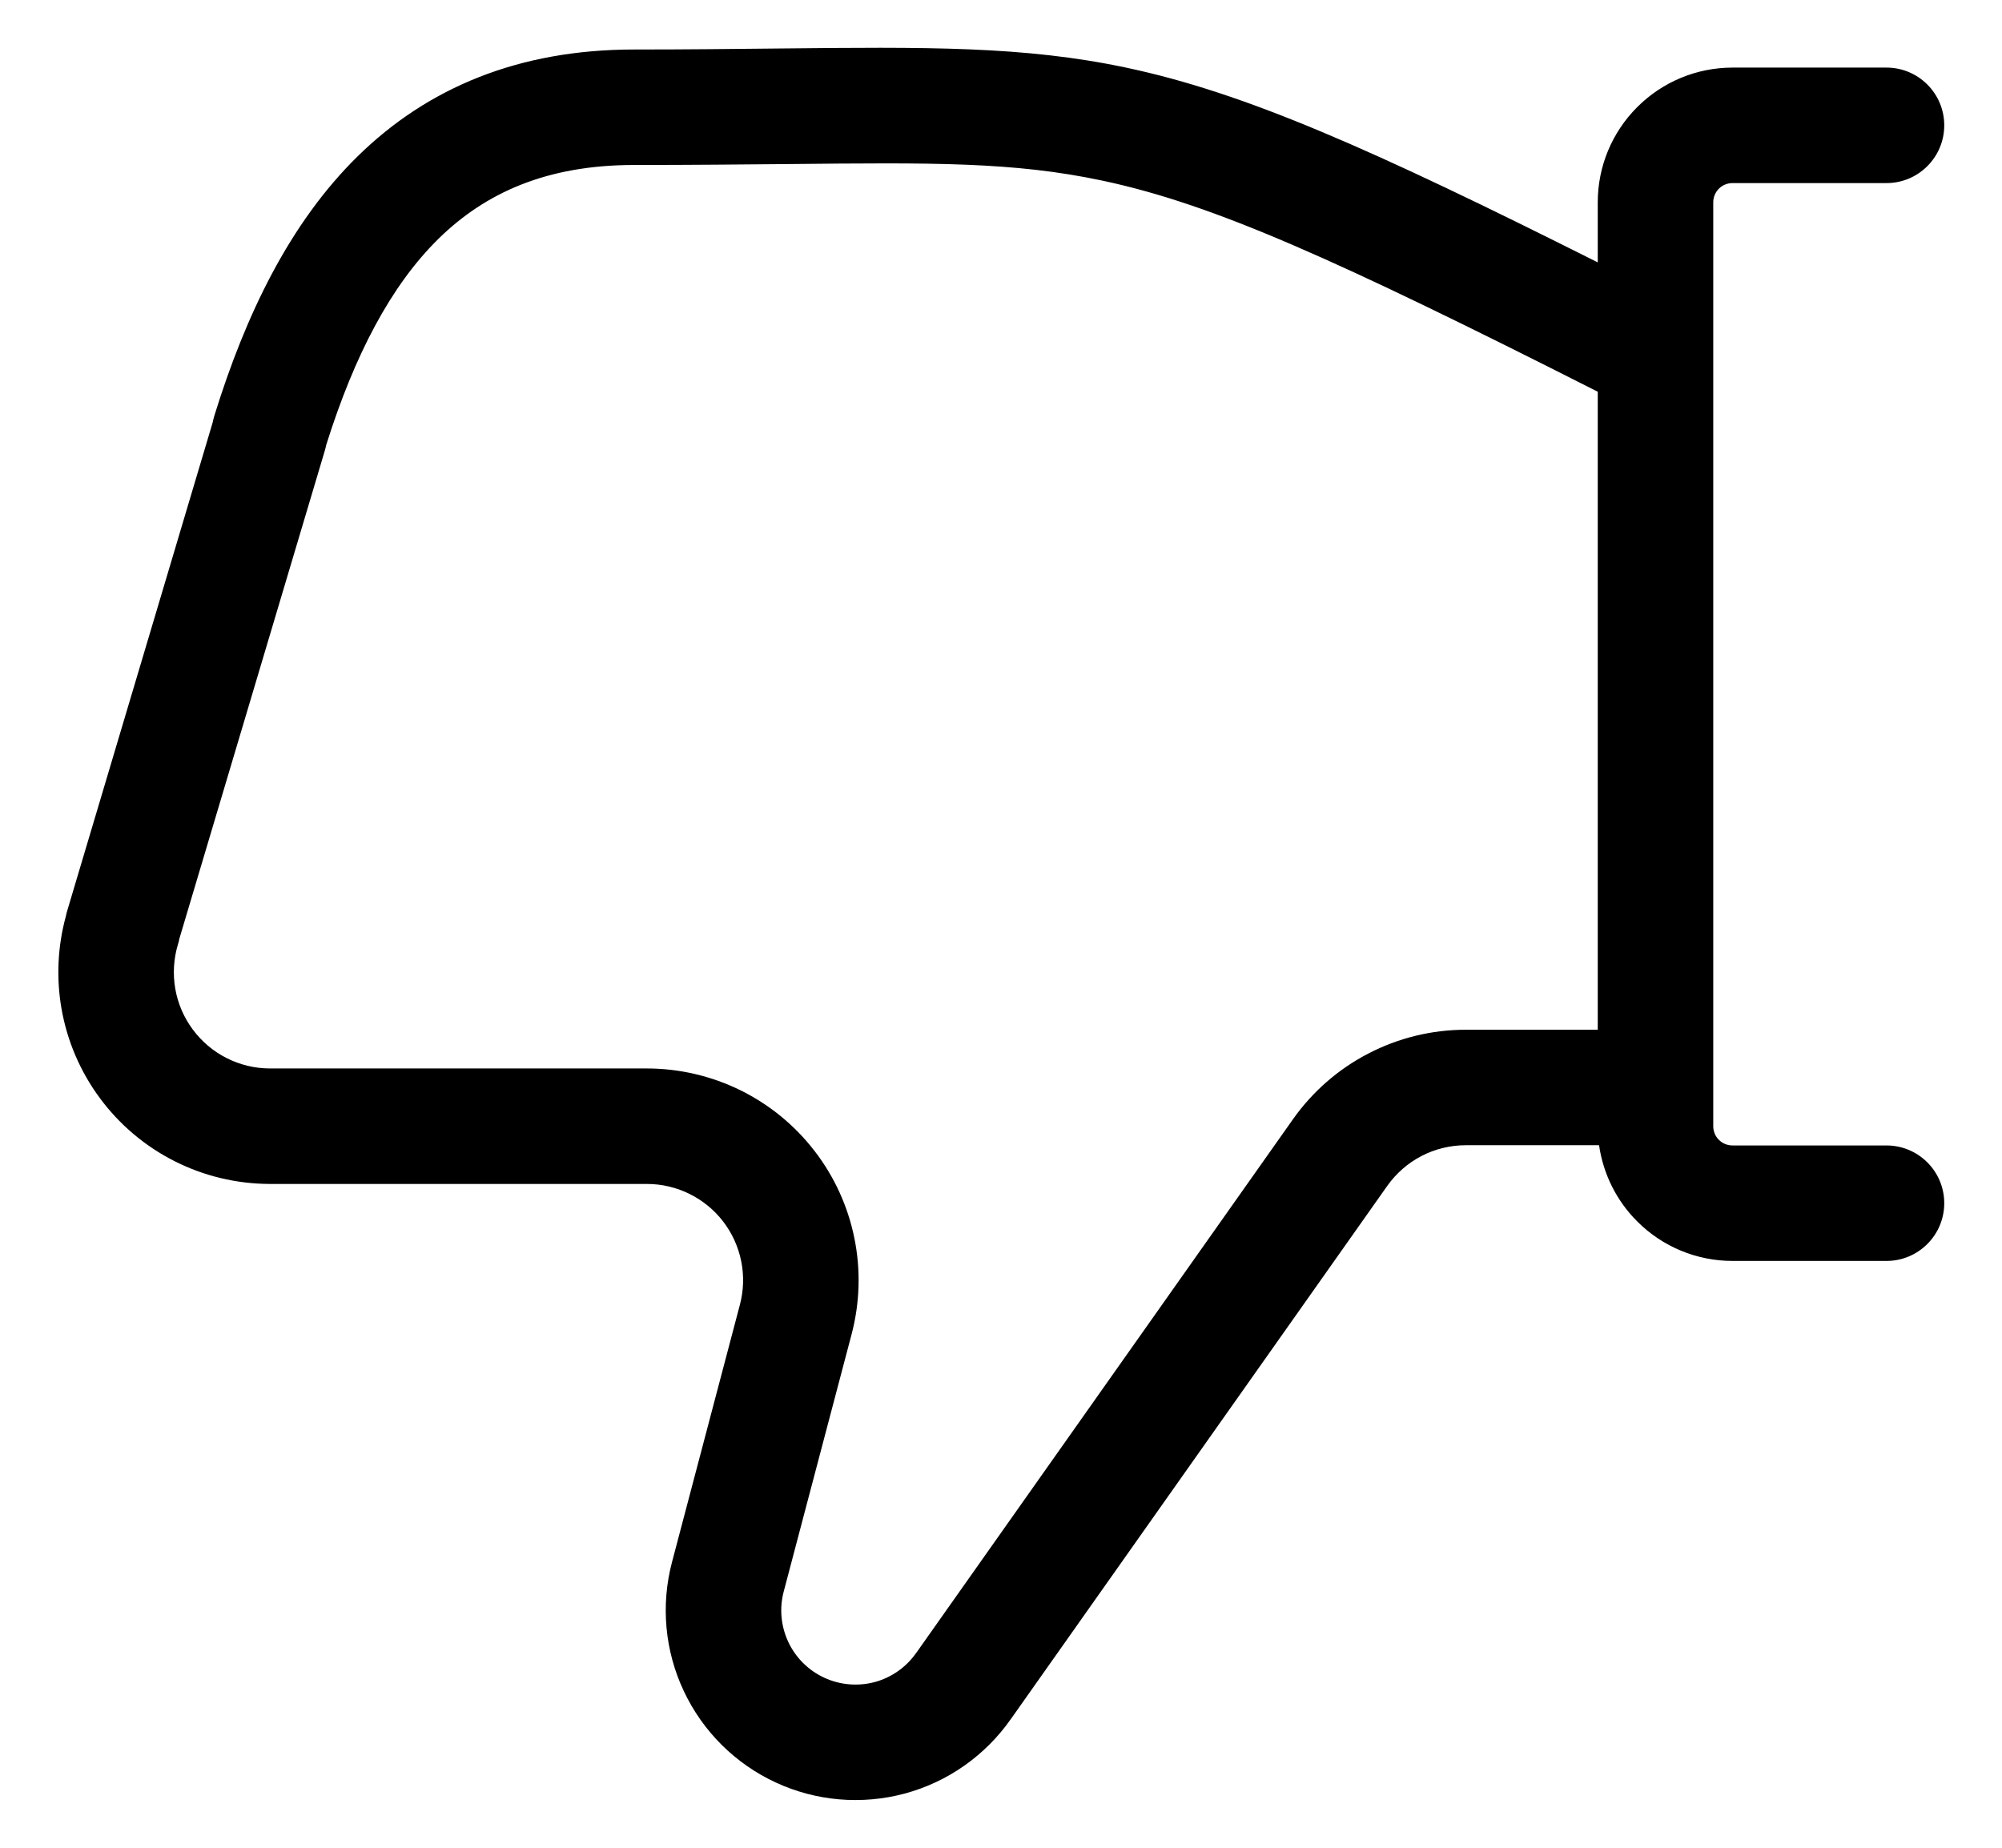 <svg width="26" height="24" viewBox="0 0 26 24" fill="none" xmlns="http://www.w3.org/2000/svg">
<path fill-rule="evenodd" clip-rule="evenodd" d="M22.25 4.598V2.628C22.25 2.562 22.276 2.498 22.323 2.451C22.37 2.404 22.434 2.378 22.5 2.378H24.5C24.914 2.378 25.25 2.042 25.25 1.628C25.25 1.214 24.914 0.878 24.5 0.878H22.5C22.036 0.878 21.591 1.062 21.263 1.391C20.934 1.719 20.75 2.164 20.75 2.628V3.408C17.81 1.932 16.175 1.207 14.628 0.879C13.3 0.597 12.031 0.61 10.104 0.63C9.543 0.636 8.926 0.643 8.235 0.643C6.735 0.643 5.553 1.14 4.646 2.029C3.763 2.896 3.19 4.087 2.784 5.399C2.775 5.428 2.768 5.458 2.762 5.487L0.875 11.823C0.867 11.848 0.861 11.873 0.856 11.898C0.749 12.289 0.729 12.698 0.798 13.097C0.871 13.519 1.042 13.919 1.297 14.263C1.551 14.607 1.883 14.888 2.265 15.081C2.647 15.275 3.069 15.376 3.498 15.378L3.5 15.378H8.4C8.592 15.378 8.781 15.422 8.952 15.506C9.124 15.591 9.274 15.713 9.391 15.865C9.508 16.017 9.588 16.193 9.626 16.381C9.664 16.568 9.658 16.762 9.609 16.947C9.609 16.947 9.609 16.947 9.609 16.947L8.727 20.291C8.58 20.85 8.634 21.443 8.881 21.966C9.127 22.489 9.549 22.909 10.074 23.152C10.598 23.395 11.191 23.446 11.75 23.296C12.307 23.146 12.794 22.804 13.126 22.331C13.126 22.331 13.127 22.331 13.127 22.33L18.015 15.405C18.131 15.241 18.284 15.107 18.461 15.015C18.639 14.923 18.836 14.875 19.037 14.875C19.036 14.875 19.037 14.875 19.037 14.875H20.767C20.821 15.248 20.993 15.596 21.263 15.865C21.591 16.194 22.036 16.378 22.5 16.378H24.5C24.914 16.378 25.25 16.042 25.25 15.628C25.25 15.214 24.914 14.878 24.5 14.878H22.5C22.434 14.878 22.37 14.852 22.323 14.805C22.276 14.758 22.25 14.694 22.25 14.628V14.152C22.25 14.143 22.25 14.134 22.25 14.125C22.25 14.116 22.25 14.107 22.25 14.098V4.659C22.251 4.639 22.251 4.618 22.25 4.598ZM20.75 5.088C17.343 3.364 15.758 2.652 14.316 2.346C13.163 2.101 12.106 2.112 10.237 2.131C9.657 2.136 8.999 2.143 8.235 2.143C7.101 2.143 6.304 2.504 5.696 3.1C5.077 3.708 4.605 4.609 4.237 5.778C4.232 5.803 4.226 5.827 4.219 5.851L2.329 12.194C2.325 12.218 2.319 12.242 2.311 12.266C2.255 12.453 2.243 12.649 2.276 12.841C2.309 13.033 2.387 13.215 2.503 13.371C2.619 13.528 2.769 13.655 2.943 13.743C3.116 13.831 3.308 13.877 3.502 13.878H8.4C8.4 13.878 8.4 13.878 8.4 13.878C8.821 13.878 9.237 13.975 9.614 14.16C9.992 14.346 10.322 14.616 10.579 14.95C10.836 15.283 11.013 15.671 11.096 16.083C11.18 16.496 11.167 16.922 11.06 17.329L10.178 20.673C10.12 20.891 10.142 21.123 10.238 21.328C10.334 21.532 10.499 21.696 10.704 21.791C10.909 21.886 11.141 21.906 11.36 21.848C11.578 21.789 11.768 21.655 11.898 21.47L11.9 21.468L16.79 14.54C16.79 14.54 16.79 14.54 16.79 14.54C17.044 14.18 17.38 13.886 17.771 13.684C18.162 13.481 18.596 13.375 19.036 13.375H20.75V5.088Z" fill="black"/>
</svg>
